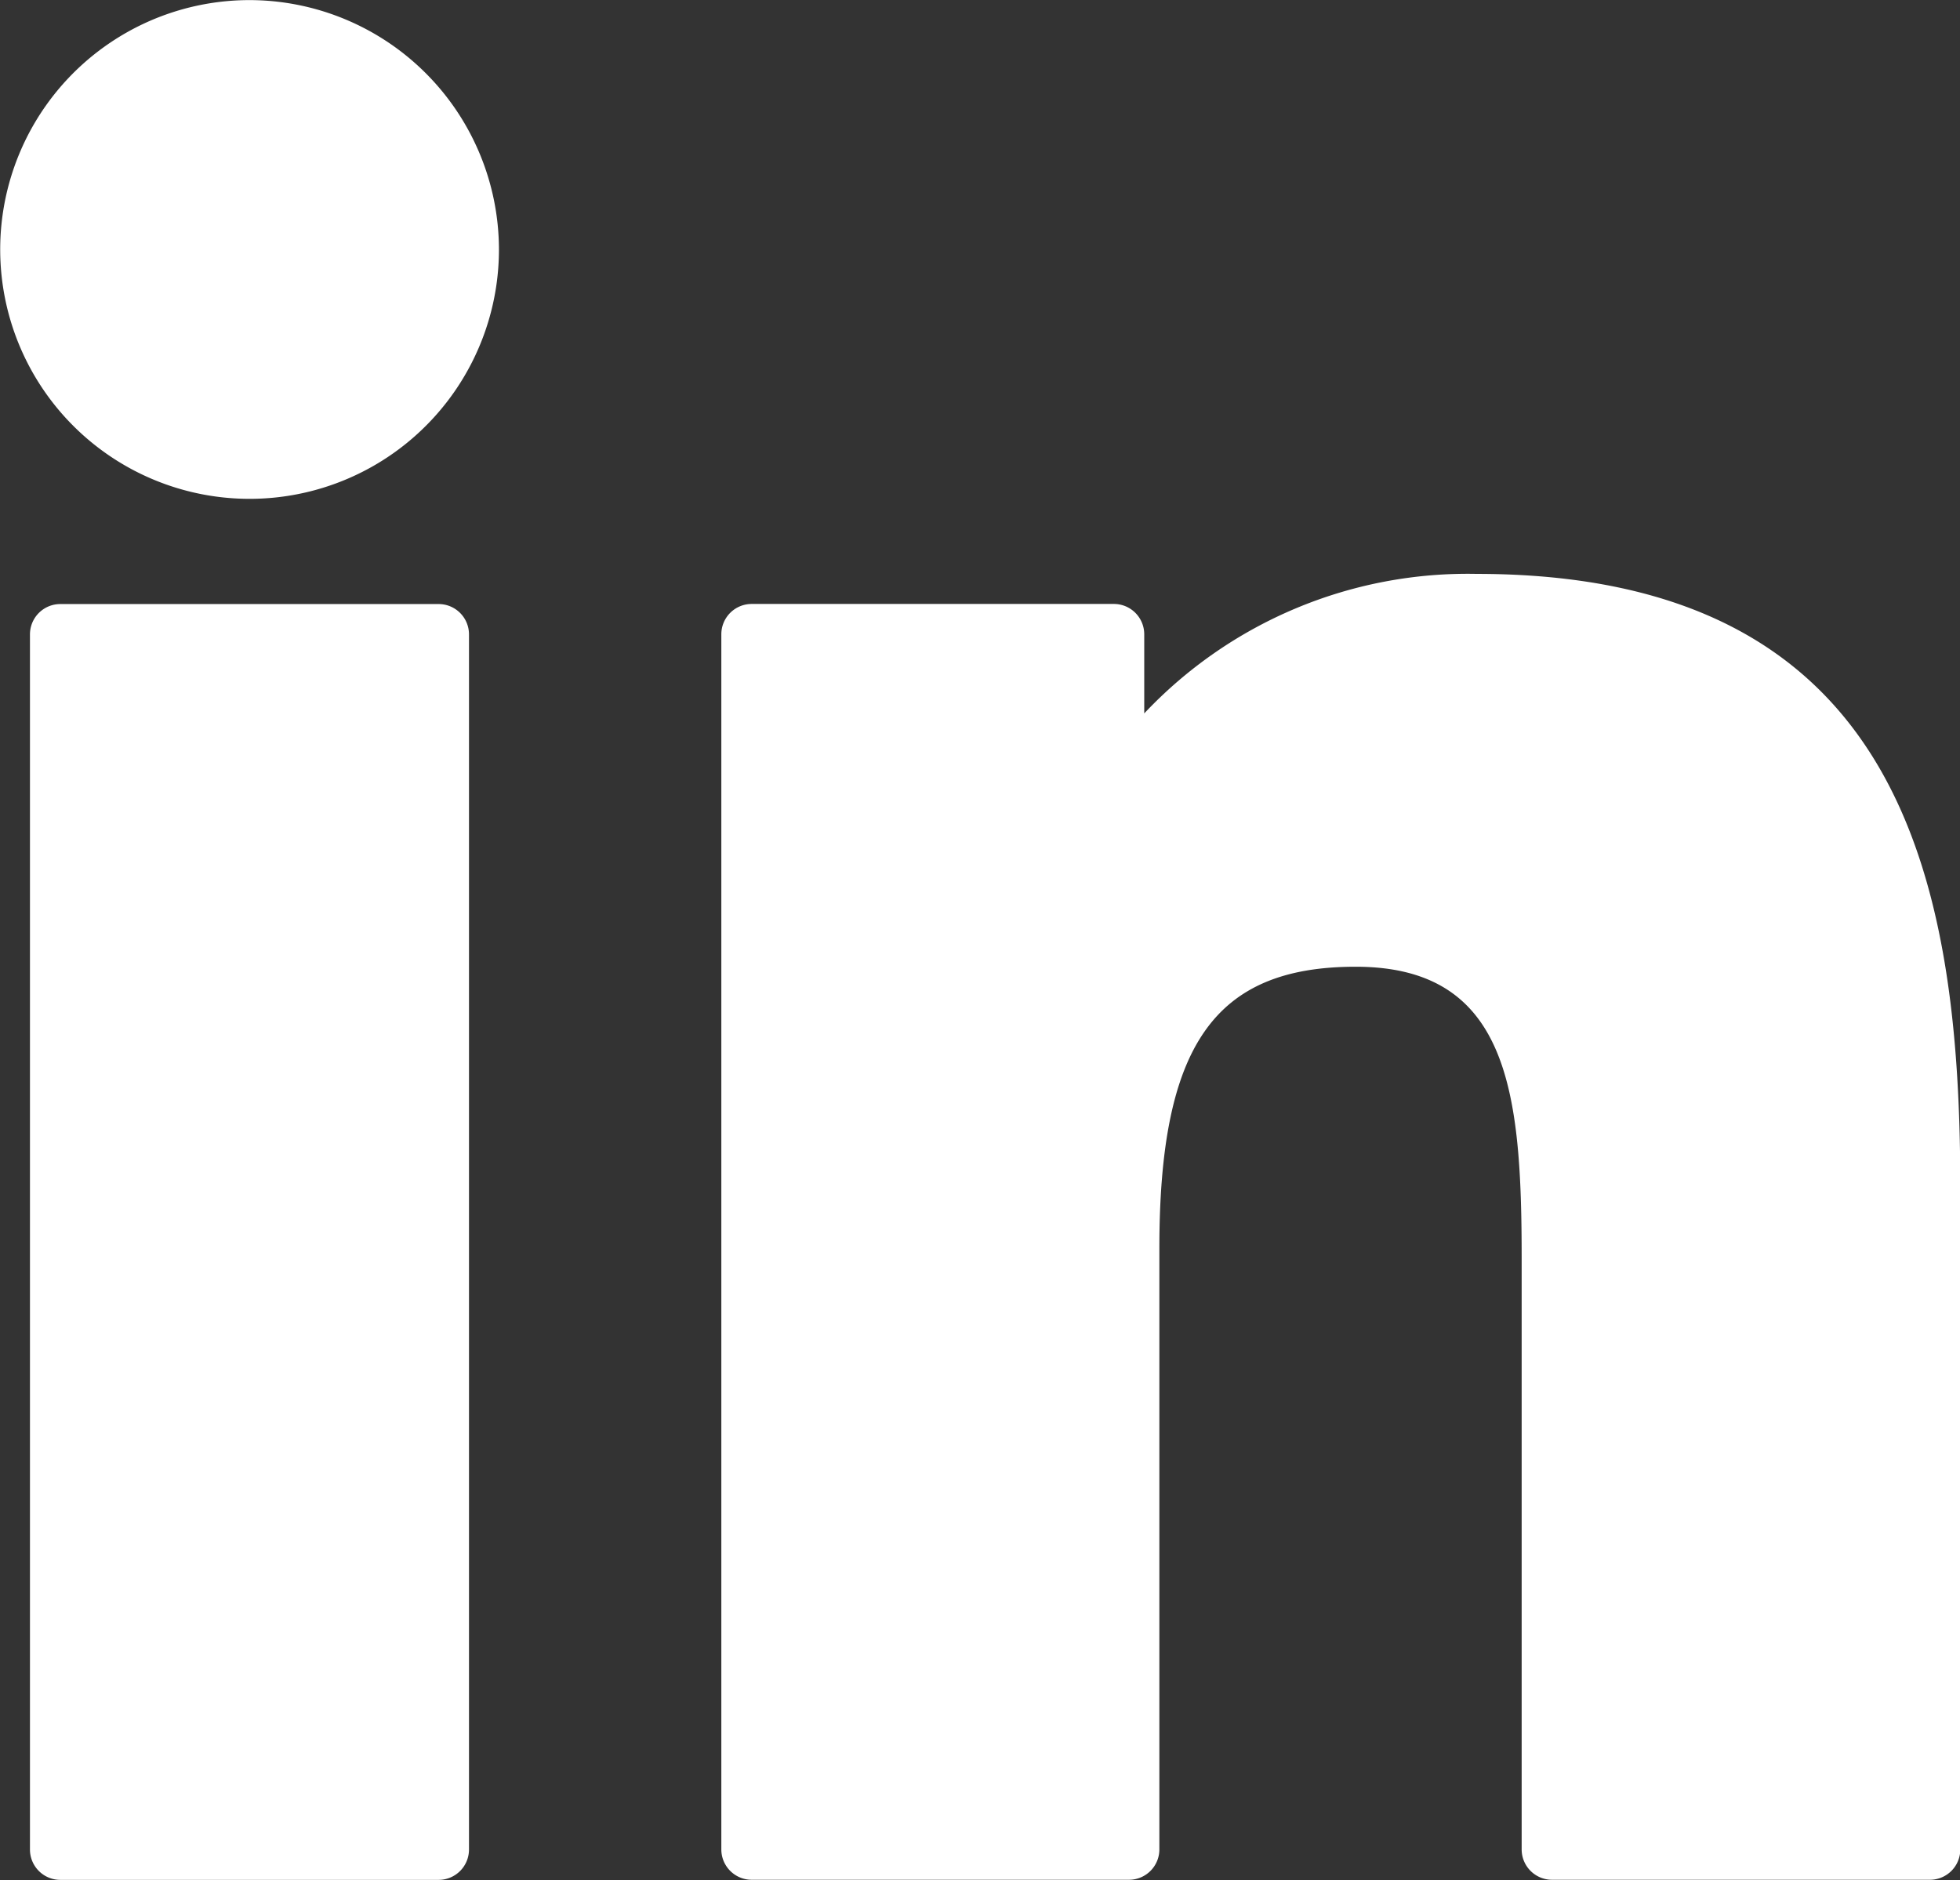 <svg xmlns="http://www.w3.org/2000/svg" width="19.822" height="19.013" viewBox="0 0 19.822 19.013">
  <rect x="0" y="0" width="19.822" height="19.013" fill="#333333" stroke="none"/>
  <g id="linked__in" transform="translate(-195.706 -5362.192)">
    <path id="XMLID_802_" d="M9.06,99.73H5.234a.307.307,0,0,0-.307.307v12.289a.307.307,0,0,0,.307.307H9.06a.307.307,0,0,0,.307-.307V100.037A.307.307,0,0,0,9.06,99.73Z" transform="translate(191.082 5268.571)" fill="#fff"/>
    <path id="XMLID_803_" d="M2.524.341A2.522,2.522,0,1,0,5.046,2.862,2.526,2.526,0,0,0,2.524.341Z" transform="translate(195.706 5361.852)" fill="#fff"/>
    <path id="XMLID_804_" d="M113.815,94.761a4.493,4.493,0,0,0-3.361,1.411v-.8a.307.307,0,0,0-.307-.307h-3.663a.307.307,0,0,0-.307.307v12.289a.307.307,0,0,0,.307.307H110.3a.307.307,0,0,0,.307-.307v-6.08c0-2.049.557-2.847,1.985-2.847,1.555,0,1.679,1.28,1.679,2.952v5.975a.307.307,0,0,0,.307.307H118.4a.307.307,0,0,0,.307-.307v-6.741C118.7,97.875,118.123,94.761,113.815,94.761Z" transform="translate(96.824 5273.235)" fill="#fff"/>
  </g>
</svg>

